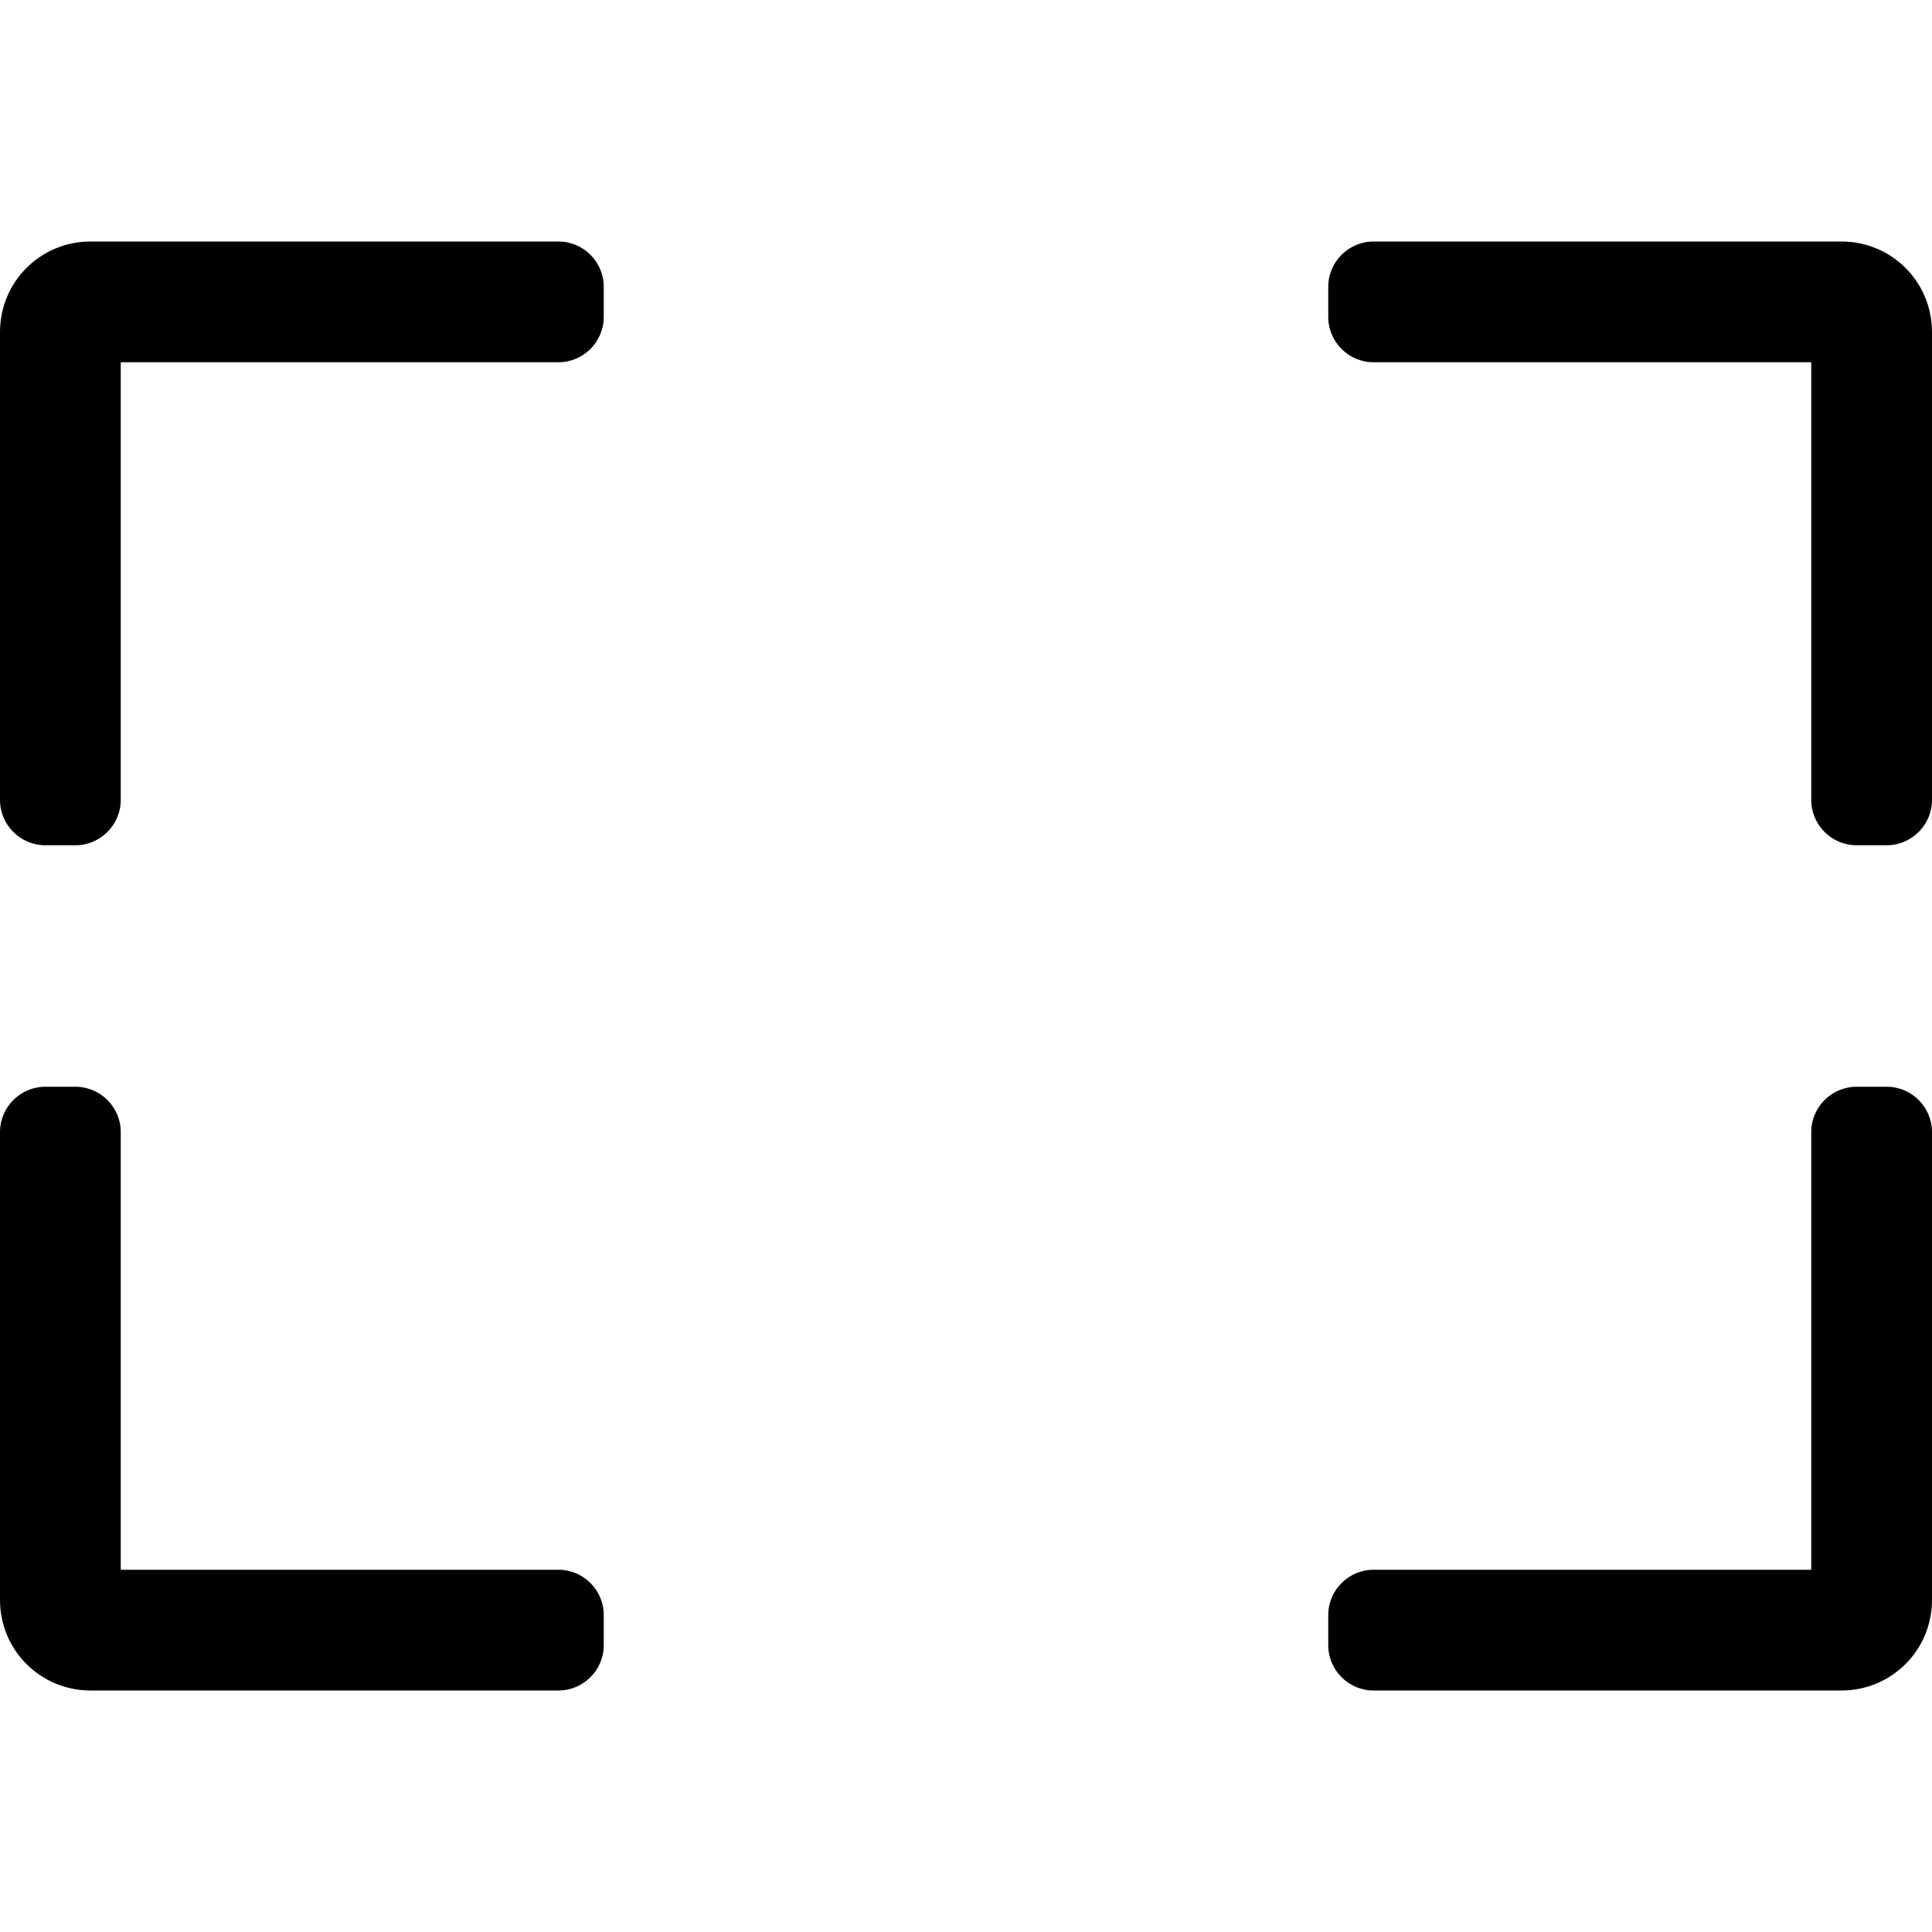 <svg xmlns="http://www.w3.org/2000/svg" viewBox="0 0 512 512"><!-- Font Awesome Pro 5.15.4 by @fontawesome - https://fontawesome.com License - https://fontawesome.com/license (Commercial License) --><path d="M0 212V88c0-13.3 10.7-24 24-24h124c6.6 0 12 5.4 12 12v8c0 6.6-5.4 12-12 12H32v116c0 6.6-5.4 12-12 12h-8c-6.6 0-12-5.4-12-12zM364 64h124c13.3 0 24 10.7 24 24v124c0 6.6-5.4 12-12 12h-8c-6.6 0-12-5.4-12-12V96H364c-6.6 0-12-5.4-12-12v-8c0-6.6 5.4-12 12-12zm148 236v124c0 13.3-10.7 24-24 24H364c-6.6 0-12-5.4-12-12v-8c0-6.6 5.4-12 12-12h116V300c0-6.6 5.4-12 12-12h8c6.6 0 12 5.4 12 12zM148 448H24c-13.3 0-24-10.7-24-24V300c0-6.6 5.4-12 12-12h8c6.6 0 12 5.4 12 12v116h116c6.6 0 12 5.4 12 12v8c0 6.6-5.4 12-12 12z"/></svg>